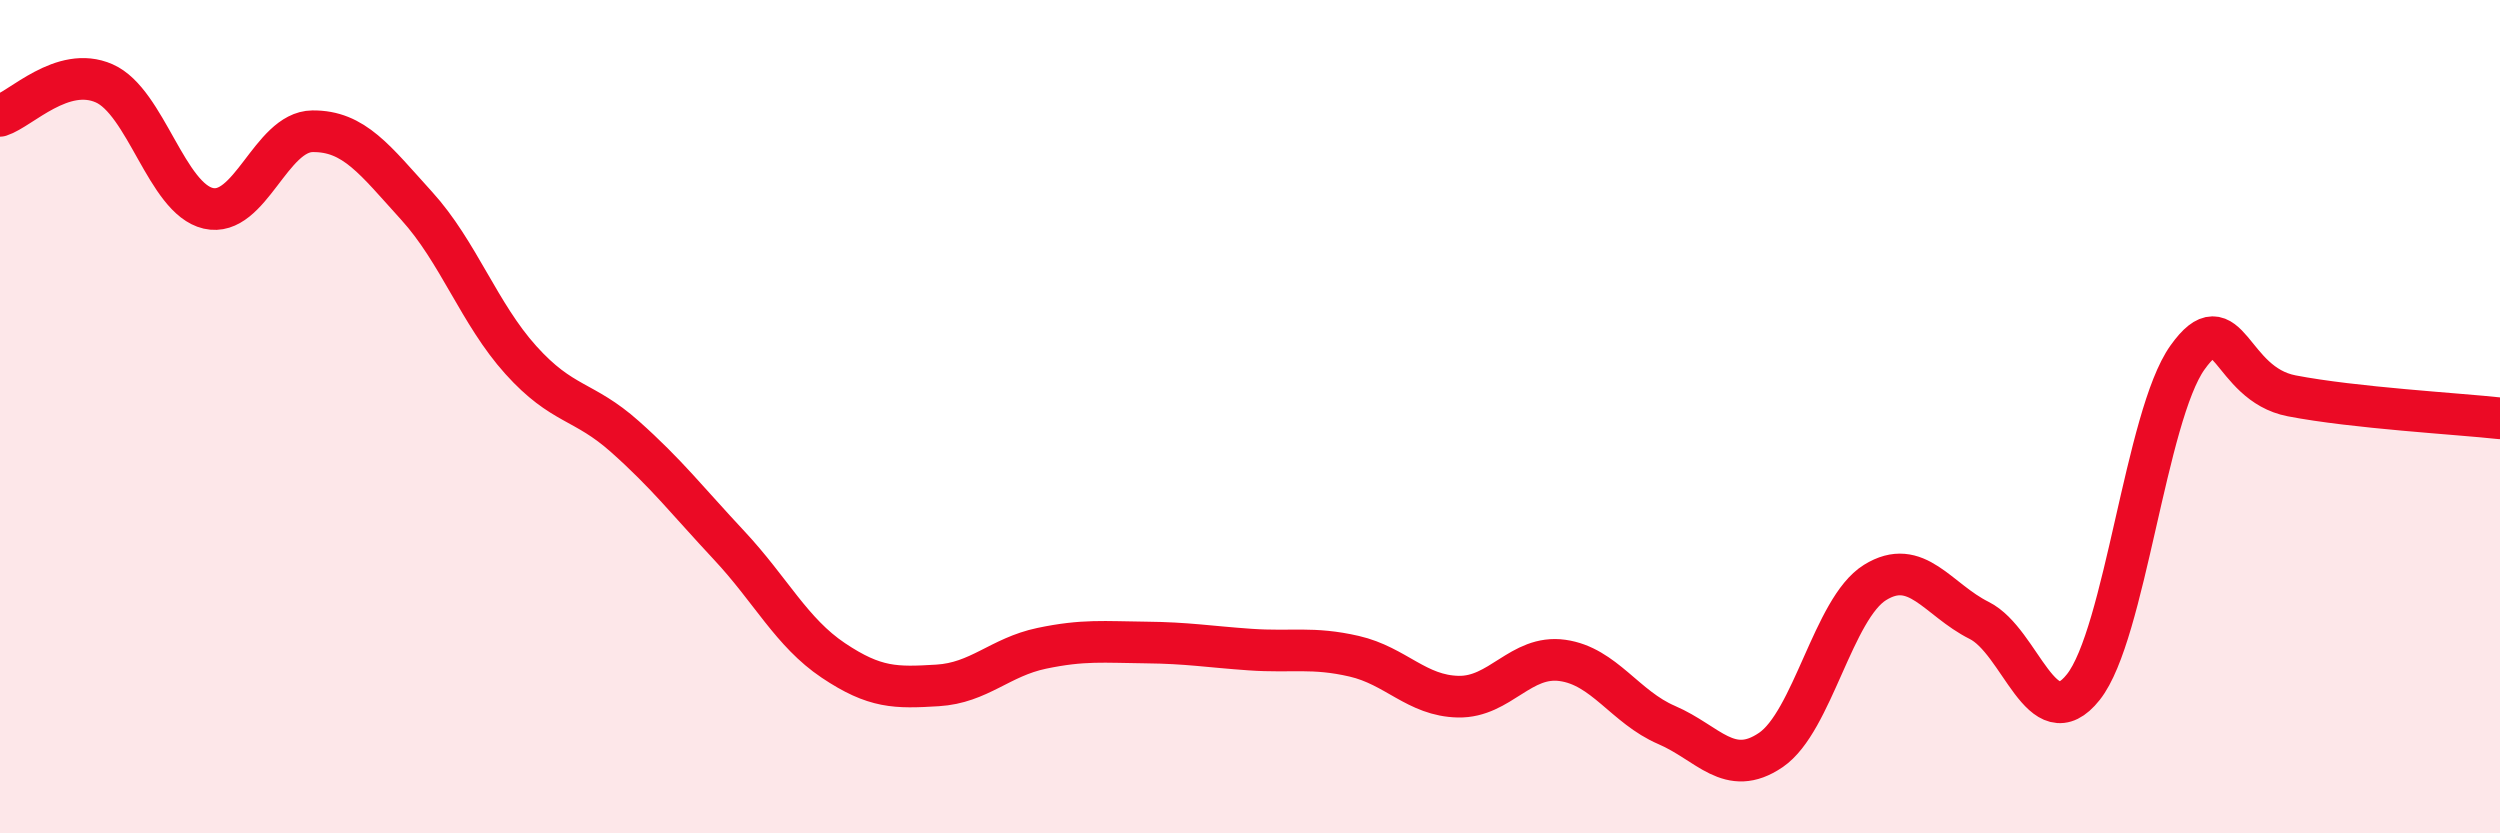 
    <svg width="60" height="20" viewBox="0 0 60 20" xmlns="http://www.w3.org/2000/svg">
      <path
        d="M 0,2.78 C 0.5,2.62 1.5,1.56 2.5,2 C 3.5,2.44 4,4.77 5,5 C 6,5.23 6.5,3.16 7.5,3.15 C 8.5,3.14 9,3.84 10,4.94 C 11,6.04 11.5,7.53 12.5,8.64 C 13.5,9.75 14,9.59 15,10.48 C 16,11.37 16.5,12.02 17.5,13.09 C 18.5,14.16 19,15.18 20,15.85 C 21,16.52 21.5,16.51 22.5,16.45 C 23.5,16.39 24,15.77 25,15.56 C 26,15.35 26.5,15.41 27.5,15.42 C 28.5,15.43 29,15.52 30,15.59 C 31,15.66 31.5,15.52 32.5,15.75 C 33.5,15.98 34,16.7 35,16.72 C 36,16.74 36.5,15.71 37.5,15.85 C 38.5,15.99 39,16.97 40,17.4 C 41,17.83 41.5,18.68 42.5,18 C 43.5,17.32 44,14.6 45,13.98 C 46,13.36 46.5,14.39 47.5,14.89 C 48.5,15.39 49,17.75 50,16.49 C 51,15.23 51.5,9.98 52.5,8.58 C 53.5,7.18 53.5,9.21 55,9.5 C 56.5,9.79 59,9.93 60,10.04L60 20L0 20Z"
        fill="#EB0A25"
        opacity="0.1"
        stroke-linecap="round"
        stroke-linejoin="round"
      />
      <path
        d="M 0,2.78 C 0.5,2.62 1.5,1.56 2.5,2 C 3.5,2.44 4,4.77 5,5 C 6,5.23 6.5,3.16 7.5,3.15 C 8.5,3.14 9,3.84 10,4.94 C 11,6.04 11.5,7.53 12.5,8.64 C 13.5,9.75 14,9.59 15,10.48 C 16,11.37 16.5,12.02 17.5,13.09 C 18.5,14.16 19,15.18 20,15.85 C 21,16.52 21.5,16.51 22.5,16.45 C 23.5,16.39 24,15.77 25,15.56 C 26,15.35 26.5,15.41 27.5,15.42 C 28.5,15.43 29,15.52 30,15.59 C 31,15.66 31.5,15.52 32.5,15.75 C 33.5,15.98 34,16.7 35,16.72 C 36,16.74 36.5,15.71 37.5,15.85 C 38.5,15.99 39,16.97 40,17.4 C 41,17.83 41.5,18.68 42.5,18 C 43.5,17.32 44,14.6 45,13.98 C 46,13.36 46.5,14.39 47.5,14.89 C 48.5,15.39 49,17.75 50,16.49 C 51,15.23 51.5,9.98 52.5,8.58 C 53.5,7.18 53.5,9.21 55,9.5 C 56.5,9.79 59,9.93 60,10.04"
        stroke="#EB0A25"
        stroke-width="1"
        fill="none"
        stroke-linecap="round"
        stroke-linejoin="round"
      />
    </svg>
  